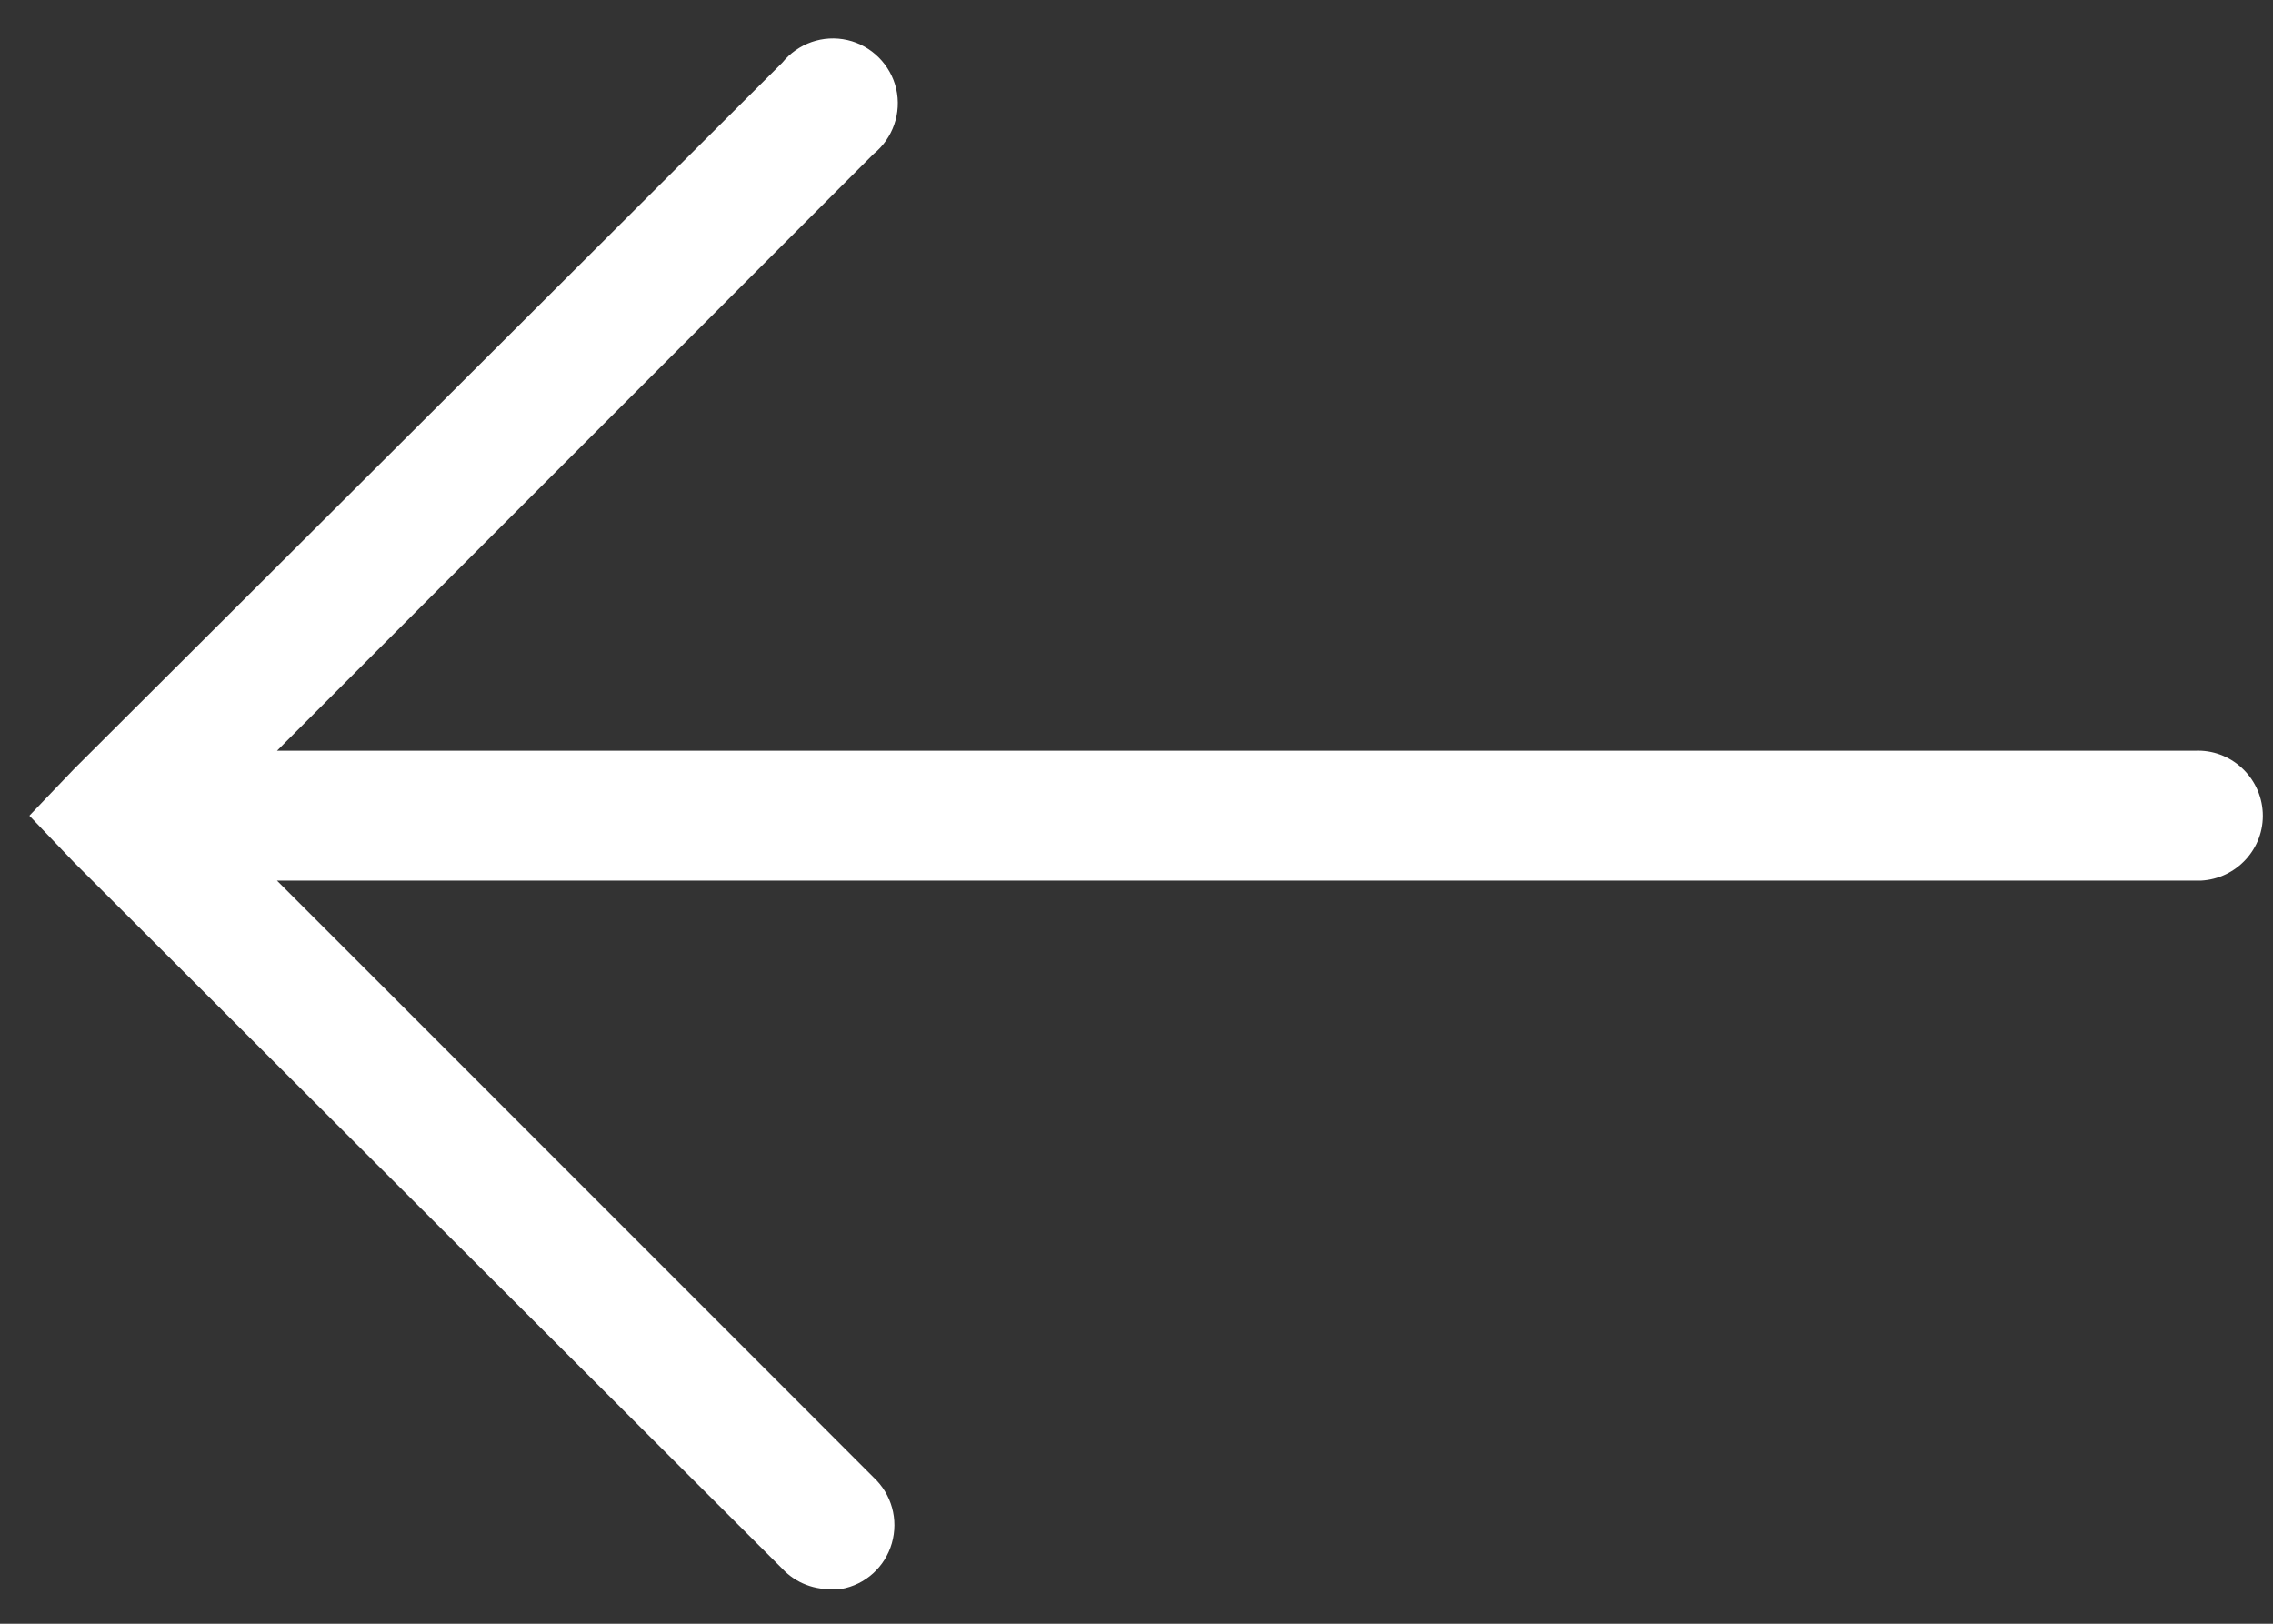 <svg width="28" height="20" viewBox="0 0 28 20" fill="none" xmlns="http://www.w3.org/2000/svg">
<rect x="0" y="0" width="28" height="20" fill="#333333" stroke="none"/>
<path d="M10.361 19.572C10.662 19.519 10.902 19.3 10.986 19.009C11.071 18.715 10.983 18.403 10.761 18.197L3.412 10.847L27.037 10.847C27.061 10.847 27.087 10.847 27.111 10.847C27.552 10.825 27.896 10.45 27.874 10.009C27.852 9.569 27.477 9.225 27.037 9.247L3.412 9.247L10.761 1.897C10.999 1.703 11.108 1.394 11.04 1.094C10.971 0.797 10.736 0.562 10.44 0.494C10.14 0.425 9.83 0.534 9.637 0.772L0.912 9.472L0.362 10.047L0.912 10.622L9.637 19.322C9.802 19.5 10.043 19.59 10.287 19.572C10.312 19.572 10.336 19.572 10.361 19.572Z" fill="white"/>
</svg>
